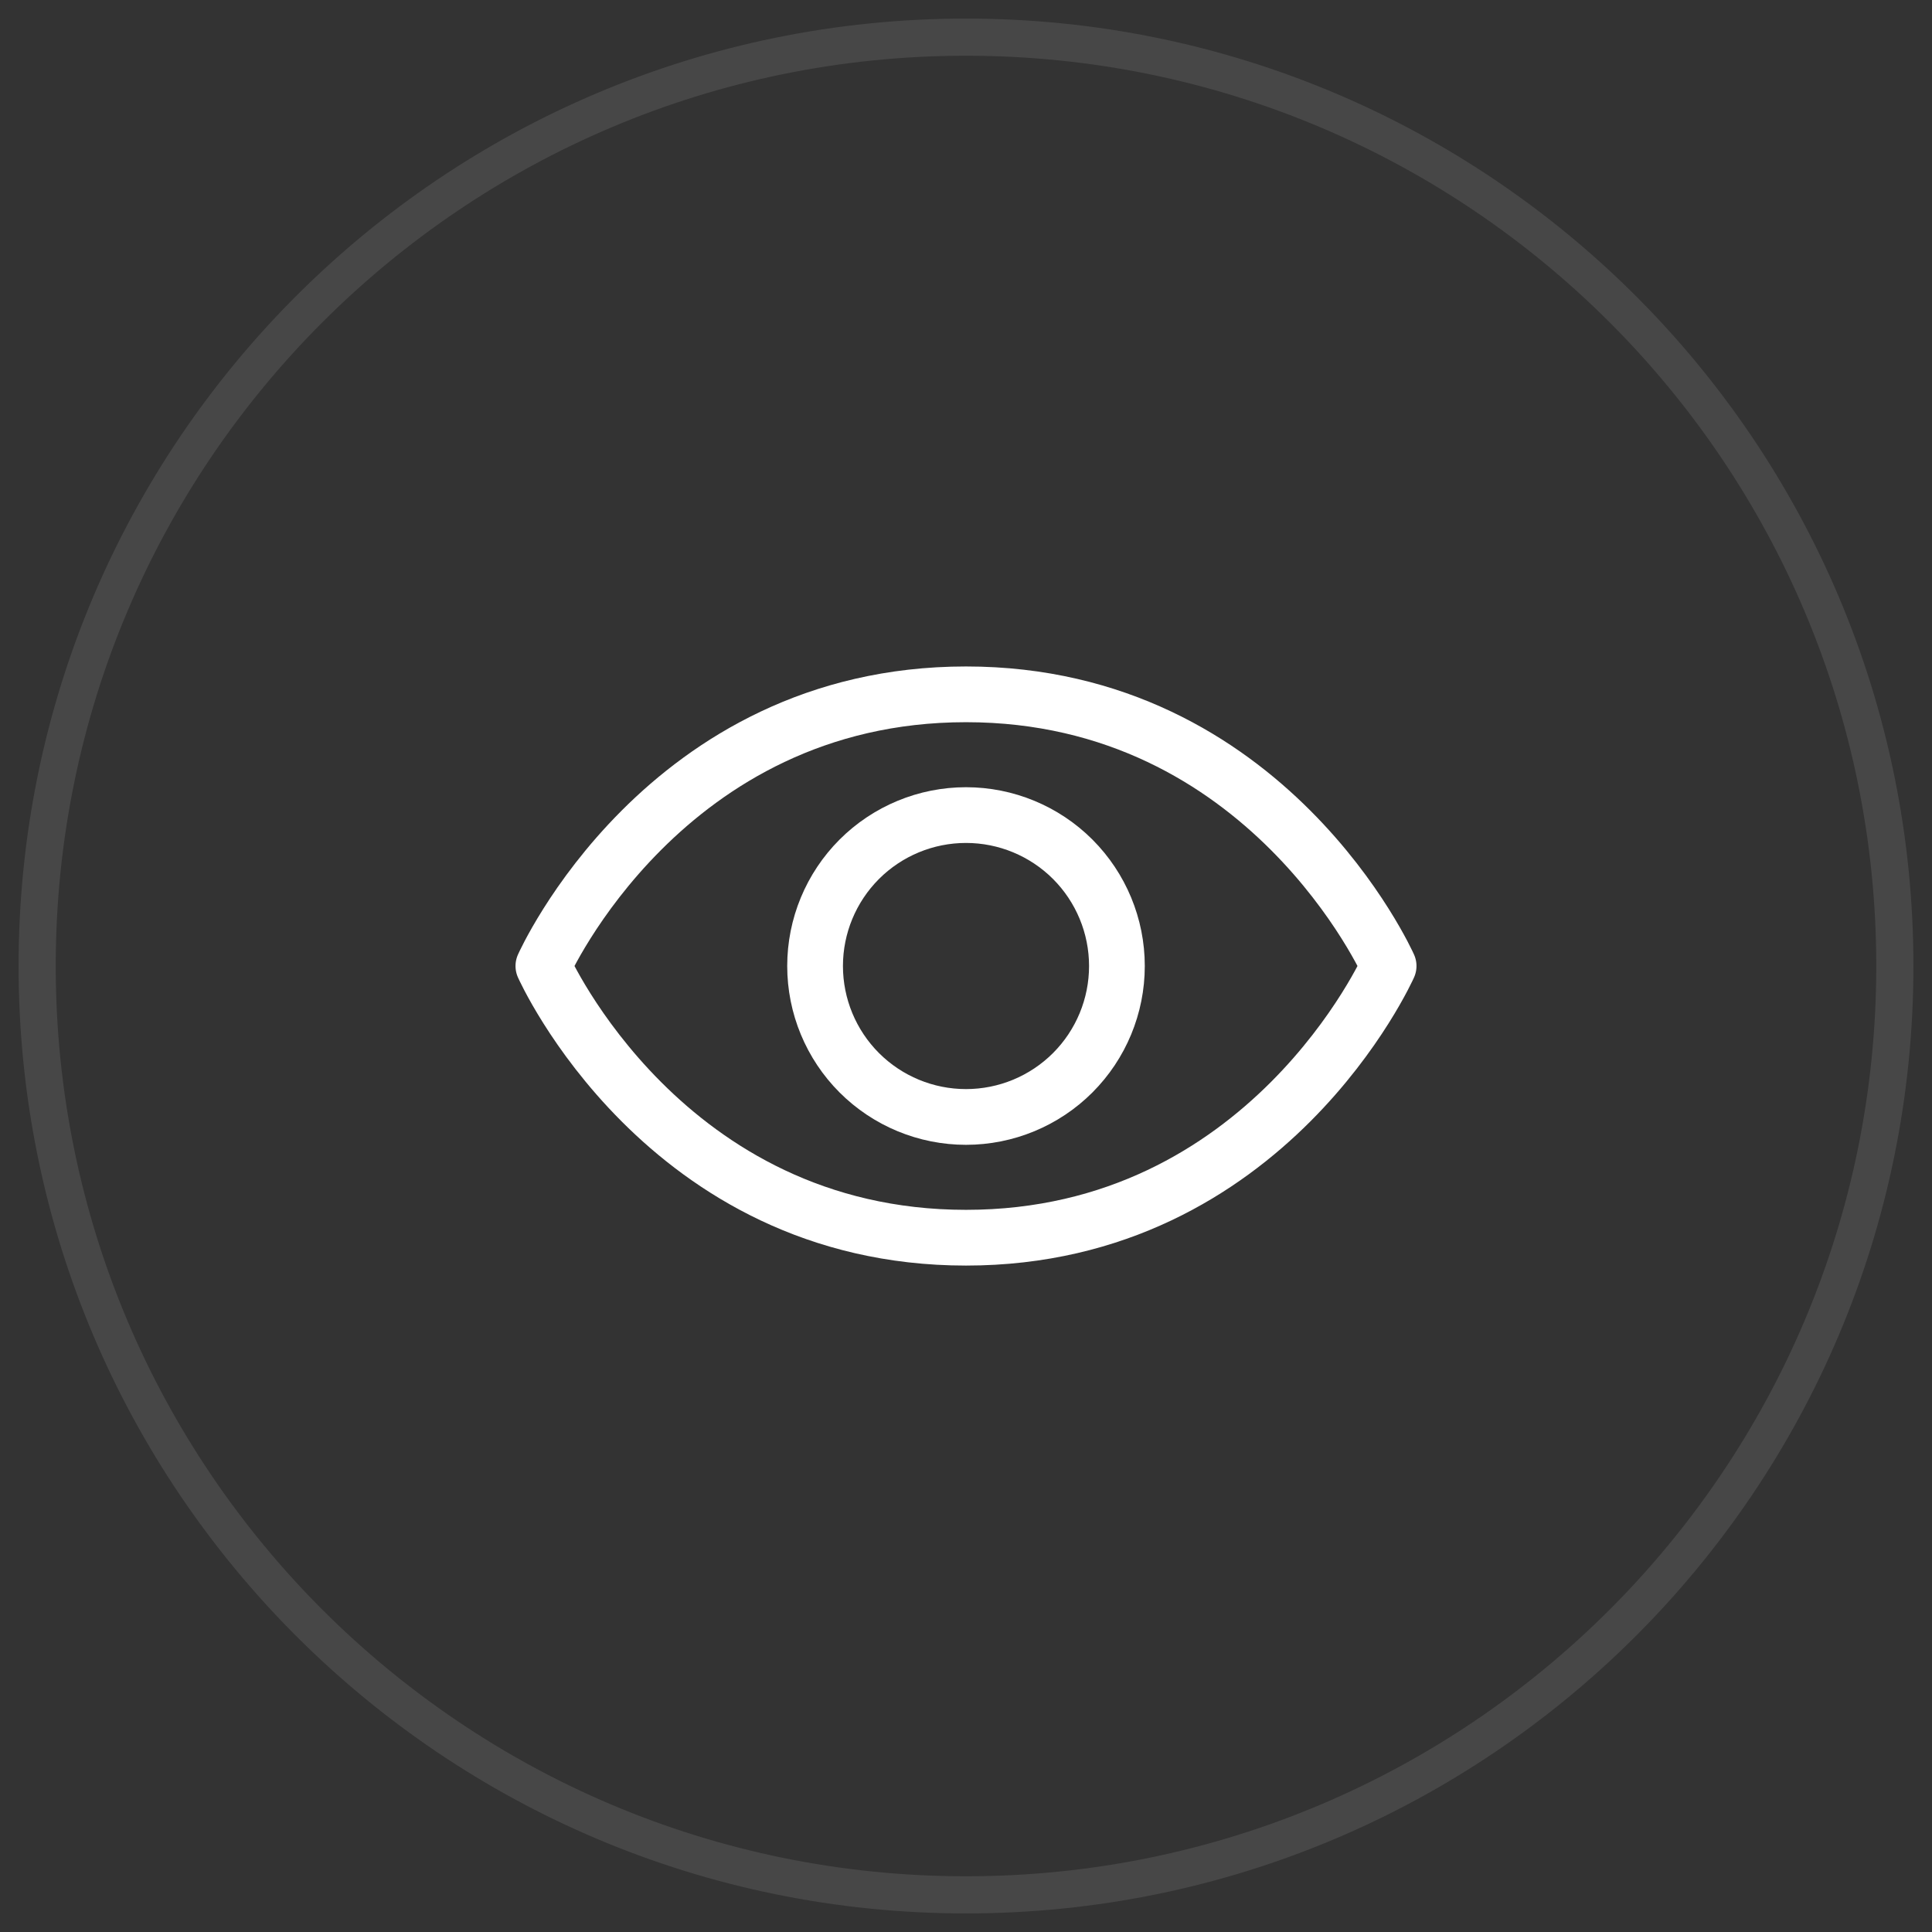 <?xml version="1.0" encoding="UTF-8"?> <svg xmlns="http://www.w3.org/2000/svg" width="52" height="52" viewBox="0 0 52 52" fill="none"><rect x="0" y="0" width="52" height="52" fill="#333333" stroke="none"/><g clip-path="url(#clip0_189_2)"><path d="M26 18.688C17.875 18.688 14.625 26 14.625 26C14.625 26 17.875 33.313 26 33.313C34.125 33.313 37.375 26 37.375 26C37.375 26 34.125 18.688 26 18.688Z" stroke="white" stroke-width="1.5" stroke-linecap="round" stroke-linejoin="round"></path><path d="M26 30.063C27.077 30.063 28.111 29.635 28.873 28.873C29.634 28.111 30.062 27.078 30.062 26C30.062 24.923 29.634 23.89 28.873 23.128C28.111 22.366 27.077 21.938 26 21.938C24.923 21.938 23.889 22.366 23.127 23.128C22.366 23.89 21.938 24.923 21.938 26C21.938 27.078 22.366 28.111 23.127 28.873C23.889 29.635 24.923 30.063 26 30.063Z" stroke="white" stroke-width="1.5" stroke-linecap="round" stroke-linejoin="round"></path><path d="M26 51C39.807 51 51 39.807 51 26C51 12.193 39.807 1 26 1C12.193 1 1 12.193 1 26C1 39.807 12.193 51 26 51Z" stroke="white" stroke-opacity="0.1"></path></g><defs><clipPath id="clip0_189_2"><rect width="52" height="52" fill="white"></rect></clipPath></defs></svg> 